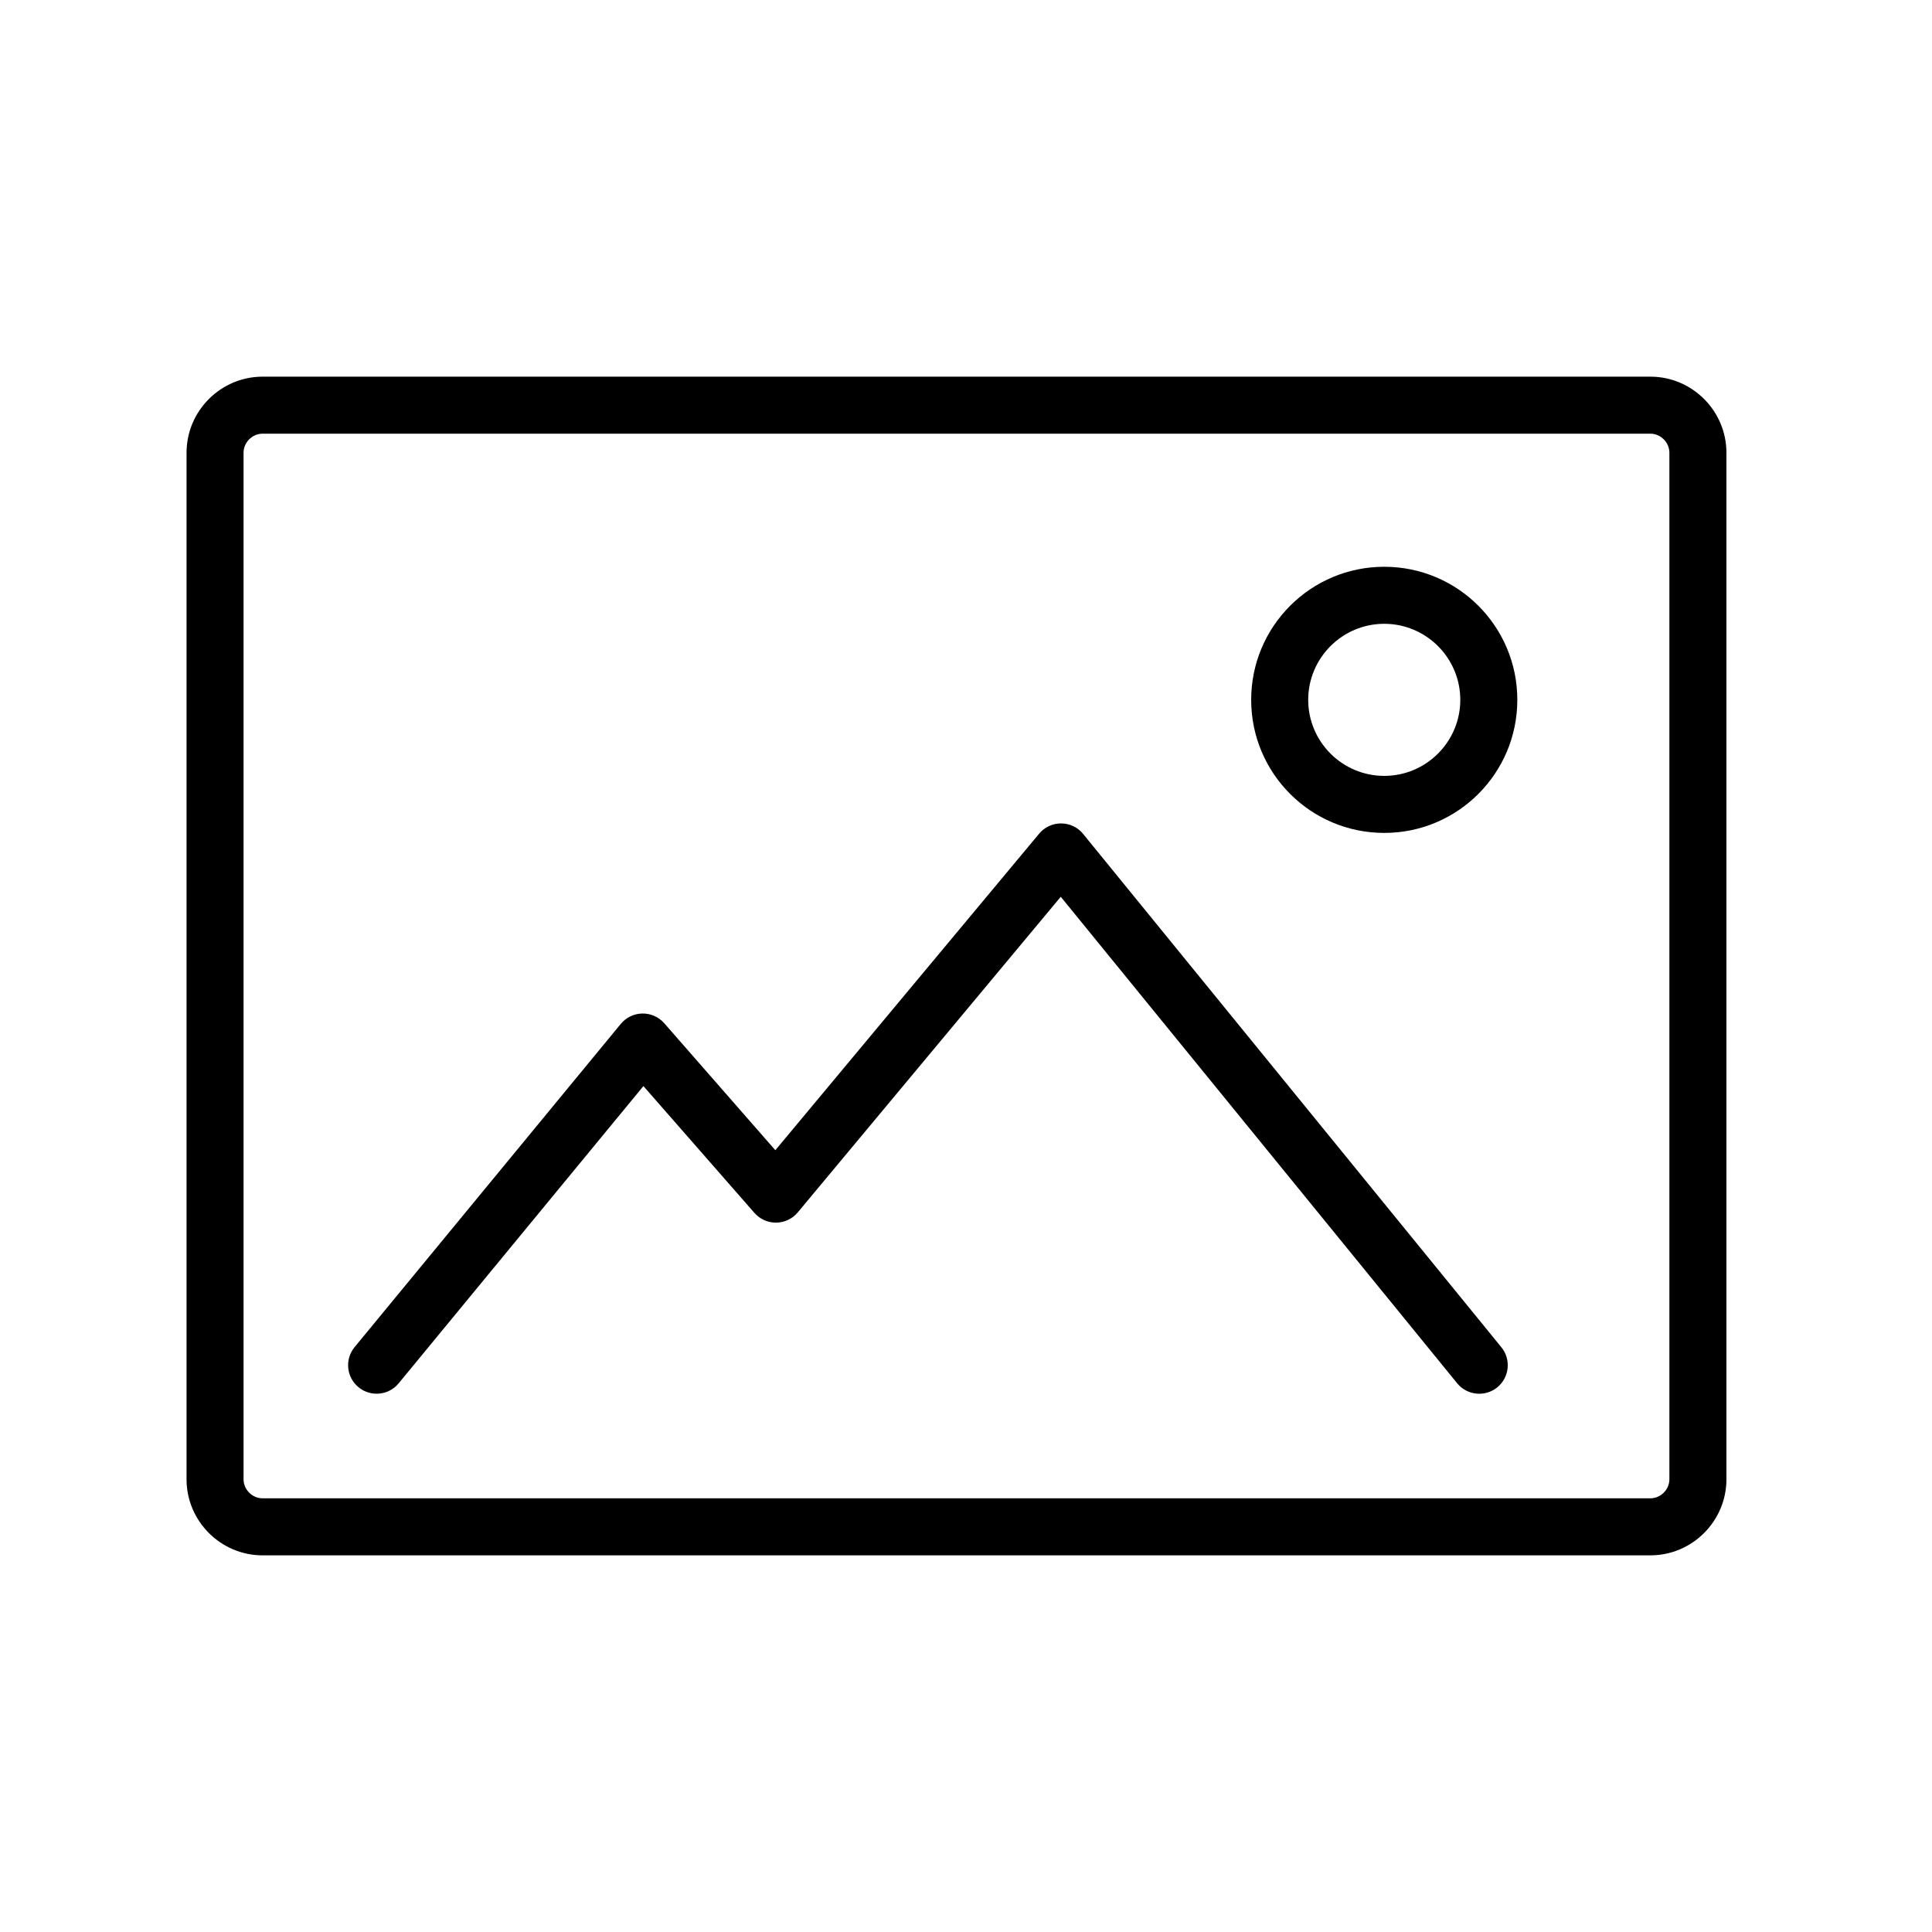 <?xml version="1.0" encoding="UTF-8"?>
<!-- The Best Svg Icon site in the world: iconSvg.co, Visit us! https://iconsvg.co -->
<svg fill="#000000" width="800px" height="800px" version="1.1" viewBox="144 144 512 512" xmlns="http://www.w3.org/2000/svg">
 <g>
  <path d="m581.37 243.82h-367.78c-11.09 0-20.152 9.07-20.152 20.152v272.06c0 11.082 9.062 20.152 20.152 20.152h367.78c11.078 0 20.152-9.07 20.152-20.152v-272.06c0-11.082-9.074-20.152-20.152-20.152zm5.035 292.21c0 2.731-2.312 5.039-5.039 5.039h-367.78c-2.734 0-5.039-2.309-5.039-5.039v-272.06c0-2.731 2.301-5.039 5.039-5.039h367.78c2.727 0 5.039 2.309 5.039 5.039z"/>
  <path d="m431.04 365c-1.426-1.762-3.551-2.769-5.812-2.785s-4.398 0.973-5.844 2.719l-69.914 83.883-29.434-33.648c-1.457-1.664-3.594-2.613-5.805-2.578s-4.309 1.043-5.719 2.754l-70.535 85.648c-2.656 3.219-2.195 7.981 1.031 10.637 3.219 2.648 7.981 2.191 10.637-1.031l64.867-78.777 29.414 33.605c1.457 1.668 3.562 2.609 5.773 2.586 2.211-0.031 4.301-1.02 5.719-2.719l69.695-83.641 105.04 128.92c2.637 3.238 7.402 3.723 10.637 1.09 3.234-2.637 3.719-7.402 1.082-10.629z"/>
  <path d="m510.84 294.2c-19.48 0-35.266 15.789-35.266 35.266 0 19.477 15.785 35.266 35.266 35.266 19.48 0 35.266-15.789 35.266-35.266 0-19.477-15.781-35.266-35.266-35.266zm0 55.418c-11.117 0-20.152-9.039-20.152-20.152 0-11.113 9.035-20.152 20.152-20.152 11.109 0 20.152 9.039 20.152 20.152 0 11.113-9.043 20.152-20.152 20.152z"/>
 </g>
</svg>
